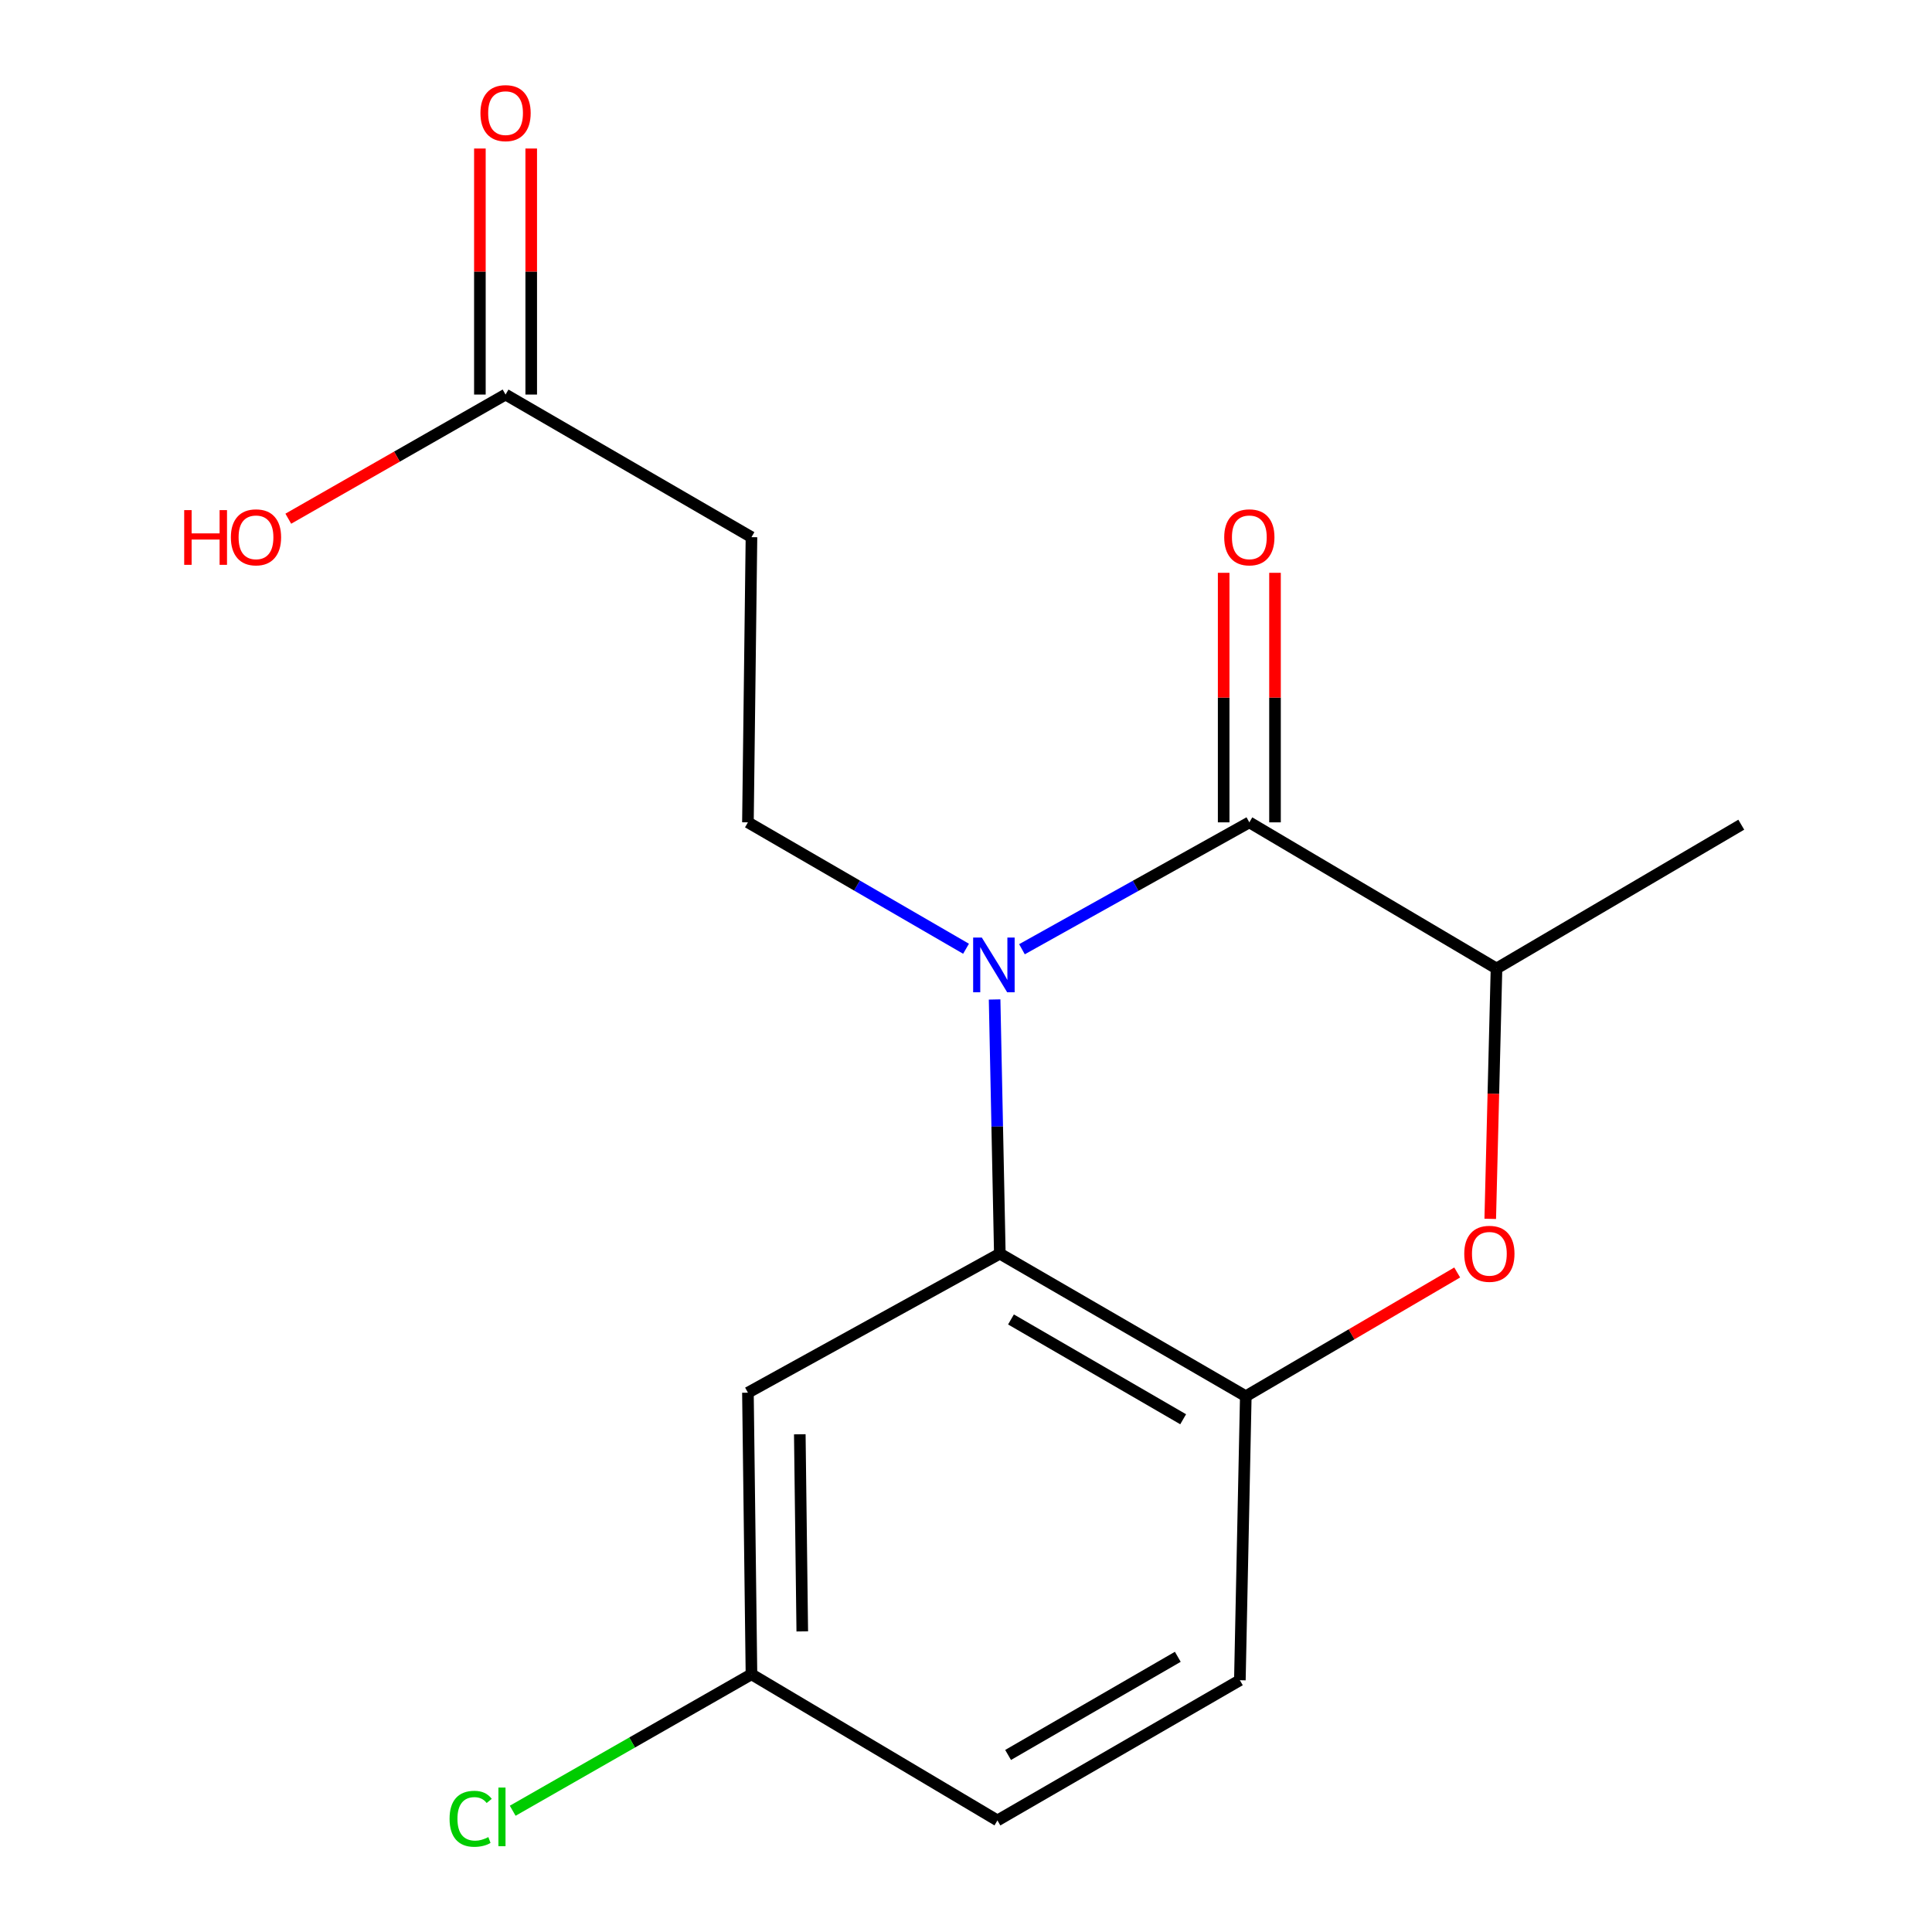 <?xml version='1.0' encoding='iso-8859-1'?>
<svg version='1.1' baseProfile='full'
              xmlns='http://www.w3.org/2000/svg'
                      xmlns:rdkit='http://www.rdkit.org/xml'
                      xmlns:xlink='http://www.w3.org/1999/xlink'
                  xml:space='preserve'
width='1000px' height='1000px' viewBox='0 0 1000 1000'>
<!-- END OF HEADER -->
<rect style='opacity:1.0;fill:#FFFFFF;stroke:none' width='1000' height='1000' x='0' y='0'> </rect>
<path class='bond-0' d='M 528.965,491.325 L 587.809,458.486' style='fill:none;fill-rule:evenodd;stroke:#0000FF;stroke-width:6px;stroke-linecap:butt;stroke-linejoin:miter;stroke-opacity:1' />
<path class='bond-0' d='M 587.809,458.486 L 646.654,425.647' style='fill:none;fill-rule:evenodd;stroke:#000000;stroke-width:6px;stroke-linecap:butt;stroke-linejoin:miter;stroke-opacity:1' />
<path class='bond-1' d='M 514.808,517.328 L 516.159,583.107' style='fill:none;fill-rule:evenodd;stroke:#0000FF;stroke-width:6px;stroke-linecap:butt;stroke-linejoin:miter;stroke-opacity:1' />
<path class='bond-1' d='M 516.159,583.107 L 517.511,648.887' style='fill:none;fill-rule:evenodd;stroke:#000000;stroke-width:6px;stroke-linecap:butt;stroke-linejoin:miter;stroke-opacity:1' />
<path class='bond-5' d='M 500.021,491.074 L 443.574,458.361' style='fill:none;fill-rule:evenodd;stroke:#0000FF;stroke-width:6px;stroke-linecap:butt;stroke-linejoin:miter;stroke-opacity:1' />
<path class='bond-5' d='M 443.574,458.361 L 387.127,425.647' style='fill:none;fill-rule:evenodd;stroke:#000000;stroke-width:6px;stroke-linecap:butt;stroke-linejoin:miter;stroke-opacity:1' />
<path class='bond-4' d='M 646.654,425.647 L 774.586,501.291' style='fill:none;fill-rule:evenodd;stroke:#000000;stroke-width:6px;stroke-linecap:butt;stroke-linejoin:miter;stroke-opacity:1' />
<path class='bond-9' d='M 659.94,425.647 L 659.94,361.067' style='fill:none;fill-rule:evenodd;stroke:#000000;stroke-width:6px;stroke-linecap:butt;stroke-linejoin:miter;stroke-opacity:1' />
<path class='bond-9' d='M 659.94,361.067 L 659.94,296.487' style='fill:none;fill-rule:evenodd;stroke:#FF0000;stroke-width:6px;stroke-linecap:butt;stroke-linejoin:miter;stroke-opacity:1' />
<path class='bond-9' d='M 633.367,425.647 L 633.367,361.067' style='fill:none;fill-rule:evenodd;stroke:#000000;stroke-width:6px;stroke-linecap:butt;stroke-linejoin:miter;stroke-opacity:1' />
<path class='bond-9' d='M 633.367,361.067 L 633.367,296.487' style='fill:none;fill-rule:evenodd;stroke:#FF0000;stroke-width:6px;stroke-linecap:butt;stroke-linejoin:miter;stroke-opacity:1' />
<path class='bond-3' d='M 517.511,648.887 L 644.823,722.685' style='fill:none;fill-rule:evenodd;stroke:#000000;stroke-width:6px;stroke-linecap:butt;stroke-linejoin:miter;stroke-opacity:1' />
<path class='bond-3' d='M 523.281,682.946 L 612.4,734.605' style='fill:none;fill-rule:evenodd;stroke:#000000;stroke-width:6px;stroke-linecap:butt;stroke-linejoin:miter;stroke-opacity:1' />
<path class='bond-6' d='M 517.511,648.887 L 387.127,720.855' style='fill:none;fill-rule:evenodd;stroke:#000000;stroke-width:6px;stroke-linecap:butt;stroke-linejoin:miter;stroke-opacity:1' />
<path class='bond-2' d='M 754.243,658.635 L 699.533,690.66' style='fill:none;fill-rule:evenodd;stroke:#FF0000;stroke-width:6px;stroke-linecap:butt;stroke-linejoin:miter;stroke-opacity:1' />
<path class='bond-2' d='M 699.533,690.66 L 644.823,722.685' style='fill:none;fill-rule:evenodd;stroke:#000000;stroke-width:6px;stroke-linecap:butt;stroke-linejoin:miter;stroke-opacity:1' />
<path class='bond-17' d='M 771.346,630.876 L 772.966,566.083' style='fill:none;fill-rule:evenodd;stroke:#FF0000;stroke-width:6px;stroke-linecap:butt;stroke-linejoin:miter;stroke-opacity:1' />
<path class='bond-17' d='M 772.966,566.083 L 774.586,501.291' style='fill:none;fill-rule:evenodd;stroke:#000000;stroke-width:6px;stroke-linecap:butt;stroke-linejoin:miter;stroke-opacity:1' />
<path class='bond-10' d='M 644.823,722.685 L 641.752,869.676' style='fill:none;fill-rule:evenodd;stroke:#000000;stroke-width:6px;stroke-linecap:butt;stroke-linejoin:miter;stroke-opacity:1' />
<path class='bond-16' d='M 774.586,501.291 L 901.279,426.858' style='fill:none;fill-rule:evenodd;stroke:#000000;stroke-width:6px;stroke-linecap:butt;stroke-linejoin:miter;stroke-opacity:1' />
<path class='bond-7' d='M 387.127,425.647 L 388.958,278.036' style='fill:none;fill-rule:evenodd;stroke:#000000;stroke-width:6px;stroke-linecap:butt;stroke-linejoin:miter;stroke-opacity:1' />
<path class='bond-12' d='M 387.127,720.855 L 388.958,866.606' style='fill:none;fill-rule:evenodd;stroke:#000000;stroke-width:6px;stroke-linecap:butt;stroke-linejoin:miter;stroke-opacity:1' />
<path class='bond-12' d='M 413.973,742.384 L 415.254,844.409' style='fill:none;fill-rule:evenodd;stroke:#000000;stroke-width:6px;stroke-linecap:butt;stroke-linejoin:miter;stroke-opacity:1' />
<path class='bond-8' d='M 388.958,278.036 L 261.675,204.223' style='fill:none;fill-rule:evenodd;stroke:#000000;stroke-width:6px;stroke-linecap:butt;stroke-linejoin:miter;stroke-opacity:1' />
<path class='bond-11' d='M 274.961,204.223 L 274.961,140.55' style='fill:none;fill-rule:evenodd;stroke:#000000;stroke-width:6px;stroke-linecap:butt;stroke-linejoin:miter;stroke-opacity:1' />
<path class='bond-11' d='M 274.961,140.55 L 274.961,76.876' style='fill:none;fill-rule:evenodd;stroke:#FF0000;stroke-width:6px;stroke-linecap:butt;stroke-linejoin:miter;stroke-opacity:1' />
<path class='bond-11' d='M 248.389,204.223 L 248.389,140.55' style='fill:none;fill-rule:evenodd;stroke:#000000;stroke-width:6px;stroke-linecap:butt;stroke-linejoin:miter;stroke-opacity:1' />
<path class='bond-11' d='M 248.389,140.55 L 248.389,76.876' style='fill:none;fill-rule:evenodd;stroke:#FF0000;stroke-width:6px;stroke-linecap:butt;stroke-linejoin:miter;stroke-opacity:1' />
<path class='bond-13' d='M 261.675,204.223 L 205.448,236.353' style='fill:none;fill-rule:evenodd;stroke:#000000;stroke-width:6px;stroke-linecap:butt;stroke-linejoin:miter;stroke-opacity:1' />
<path class='bond-13' d='M 205.448,236.353 L 149.222,268.482' style='fill:none;fill-rule:evenodd;stroke:#FF0000;stroke-width:6px;stroke-linecap:butt;stroke-linejoin:miter;stroke-opacity:1' />
<path class='bond-18' d='M 641.752,869.676 L 516.27,942.249' style='fill:none;fill-rule:evenodd;stroke:#000000;stroke-width:6px;stroke-linecap:butt;stroke-linejoin:miter;stroke-opacity:1' />
<path class='bond-18' d='M 609.627,857.56 L 521.789,908.361' style='fill:none;fill-rule:evenodd;stroke:#000000;stroke-width:6px;stroke-linecap:butt;stroke-linejoin:miter;stroke-opacity:1' />
<path class='bond-14' d='M 388.958,866.606 L 516.27,942.249' style='fill:none;fill-rule:evenodd;stroke:#000000;stroke-width:6px;stroke-linecap:butt;stroke-linejoin:miter;stroke-opacity:1' />
<path class='bond-15' d='M 388.958,866.606 L 327.166,901.923' style='fill:none;fill-rule:evenodd;stroke:#000000;stroke-width:6px;stroke-linecap:butt;stroke-linejoin:miter;stroke-opacity:1' />
<path class='bond-15' d='M 327.166,901.923 L 265.374,937.241' style='fill:none;fill-rule:evenodd;stroke:#00CC00;stroke-width:6px;stroke-linecap:butt;stroke-linejoin:miter;stroke-opacity:1' />
<path  class='atom-0' d='M 508.18 485.271
L 517.46 500.271
Q 518.38 501.751, 519.86 504.431
Q 521.34 507.111, 521.42 507.271
L 521.42 485.271
L 525.18 485.271
L 525.18 513.591
L 521.3 513.591
L 511.34 497.191
Q 510.18 495.271, 508.94 493.071
Q 507.74 490.871, 507.38 490.191
L 507.38 513.591
L 503.7 513.591
L 503.7 485.271
L 508.18 485.271
' fill='#0000FF'/>
<path  class='atom-3' d='M 757.895 648.967
Q 757.895 642.167, 761.255 638.367
Q 764.615 634.567, 770.895 634.567
Q 777.175 634.567, 780.535 638.367
Q 783.895 642.167, 783.895 648.967
Q 783.895 655.847, 780.495 659.767
Q 777.095 663.647, 770.895 663.647
Q 764.655 663.647, 761.255 659.767
Q 757.895 655.887, 757.895 648.967
M 770.895 660.447
Q 775.215 660.447, 777.535 657.567
Q 779.895 654.647, 779.895 648.967
Q 779.895 643.407, 777.535 640.607
Q 775.215 637.767, 770.895 637.767
Q 766.575 637.767, 764.215 640.567
Q 761.895 643.367, 761.895 648.967
Q 761.895 654.687, 764.215 657.567
Q 766.575 660.447, 770.895 660.447
' fill='#FF0000'/>
<path  class='atom-10' d='M 633.654 278.116
Q 633.654 271.316, 637.014 267.516
Q 640.374 263.716, 646.654 263.716
Q 652.934 263.716, 656.294 267.516
Q 659.654 271.316, 659.654 278.116
Q 659.654 284.996, 656.254 288.916
Q 652.854 292.796, 646.654 292.796
Q 640.414 292.796, 637.014 288.916
Q 633.654 285.036, 633.654 278.116
M 646.654 289.596
Q 650.974 289.596, 653.294 286.716
Q 655.654 283.796, 655.654 278.116
Q 655.654 272.556, 653.294 269.756
Q 650.974 266.916, 646.654 266.916
Q 642.334 266.916, 639.974 269.716
Q 637.654 272.516, 637.654 278.116
Q 637.654 283.836, 639.974 286.716
Q 642.334 289.596, 646.654 289.596
' fill='#FF0000'/>
<path  class='atom-12' d='M 248.675 58.552
Q 248.675 51.752, 252.035 47.952
Q 255.395 44.152, 261.675 44.152
Q 267.955 44.152, 271.315 47.952
Q 274.675 51.752, 274.675 58.552
Q 274.675 65.432, 271.275 69.352
Q 267.875 73.232, 261.675 73.232
Q 255.435 73.232, 252.035 69.352
Q 248.675 65.472, 248.675 58.552
M 261.675 70.032
Q 265.995 70.032, 268.315 67.152
Q 270.675 64.232, 270.675 58.552
Q 270.675 52.992, 268.315 50.192
Q 265.995 47.352, 261.675 47.352
Q 257.355 47.352, 254.995 50.152
Q 252.675 52.952, 252.675 58.552
Q 252.675 64.272, 254.995 67.152
Q 257.355 70.032, 261.675 70.032
' fill='#FF0000'/>
<path  class='atom-14' d='M 95.342 264.036
L 99.182 264.036
L 99.182 276.076
L 113.662 276.076
L 113.662 264.036
L 117.502 264.036
L 117.502 292.356
L 113.662 292.356
L 113.662 279.276
L 99.182 279.276
L 99.182 292.356
L 95.342 292.356
L 95.342 264.036
' fill='#FF0000'/>
<path  class='atom-14' d='M 119.502 278.116
Q 119.502 271.316, 122.862 267.516
Q 126.222 263.716, 132.502 263.716
Q 138.782 263.716, 142.142 267.516
Q 145.502 271.316, 145.502 278.116
Q 145.502 284.996, 142.102 288.916
Q 138.702 292.796, 132.502 292.796
Q 126.262 292.796, 122.862 288.916
Q 119.502 285.036, 119.502 278.116
M 132.502 289.596
Q 136.822 289.596, 139.142 286.716
Q 141.502 283.796, 141.502 278.116
Q 141.502 272.556, 139.142 269.756
Q 136.822 266.916, 132.502 266.916
Q 128.182 266.916, 125.822 269.716
Q 123.502 272.516, 123.502 278.116
Q 123.502 283.836, 125.822 286.716
Q 128.182 289.596, 132.502 289.596
' fill='#FF0000'/>
<path  class='atom-16' d='M 232.695 941.399
Q 232.695 934.359, 235.975 930.679
Q 239.295 926.959, 245.575 926.959
Q 251.415 926.959, 254.535 931.079
L 251.895 933.239
Q 249.615 930.239, 245.575 930.239
Q 241.295 930.239, 239.015 933.119
Q 236.775 935.959, 236.775 941.399
Q 236.775 946.999, 239.095 949.879
Q 241.455 952.759, 246.015 952.759
Q 249.135 952.759, 252.775 950.879
L 253.895 953.879
Q 252.415 954.839, 250.175 955.399
Q 247.935 955.959, 245.455 955.959
Q 239.295 955.959, 235.975 952.199
Q 232.695 948.439, 232.695 941.399
' fill='#00CC00'/>
<path  class='atom-16' d='M 257.975 925.239
L 261.655 925.239
L 261.655 955.599
L 257.975 955.599
L 257.975 925.239
' fill='#00CC00'/>
</svg>
